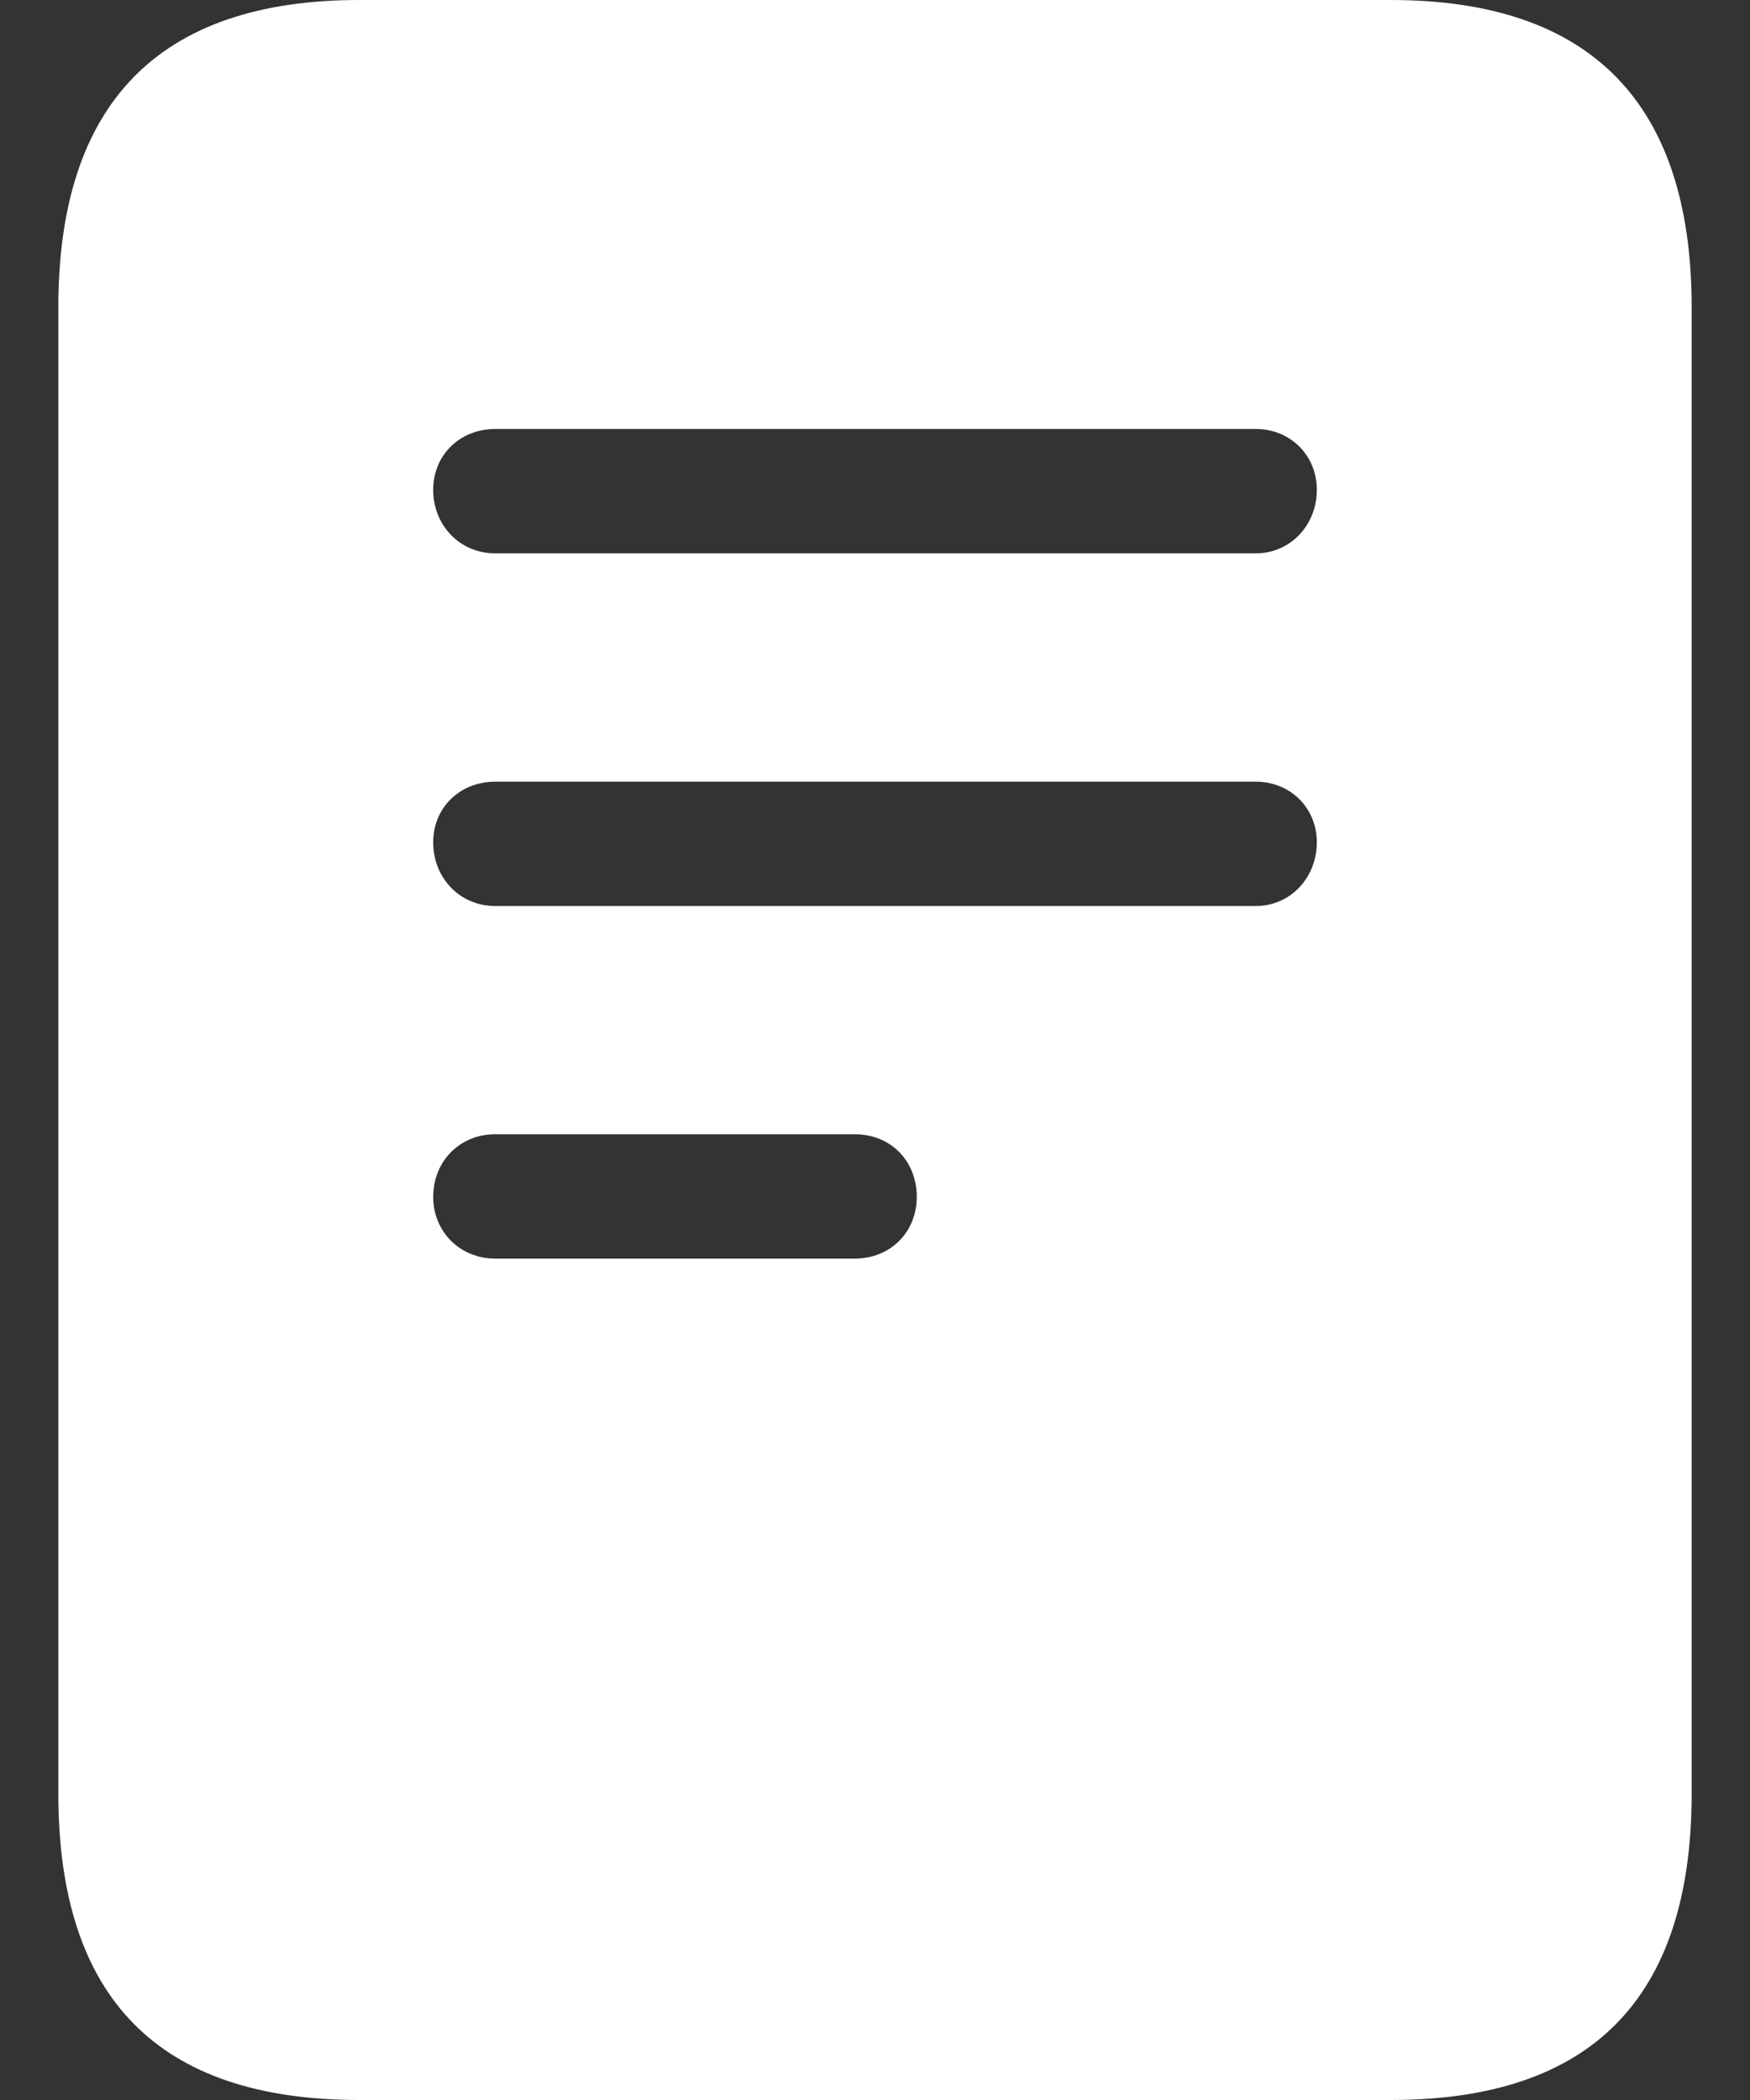 <svg width="15" height="18" viewBox="0 0 15 18" fill="none" xmlns="http://www.w3.org/2000/svg">
<rect x="0" y="0" width="15" height="18" fill="#333333" stroke="none"/>
<path d="M4.246 4.743C3.938 4.743 3.713 4.5 3.713 4.198C3.713 3.904 3.938 3.677 4.246 3.677H10.763C11.062 3.677 11.287 3.904 11.287 4.198C11.287 4.5 11.062 4.743 10.763 4.743H4.246ZM4.246 7.766C3.938 7.766 3.713 7.522 3.713 7.22C3.713 6.926 3.938 6.7 4.246 6.7H10.763C11.062 6.7 11.287 6.926 11.287 7.22C11.287 7.522 11.062 7.766 10.763 7.766H4.246ZM4.246 10.788C3.938 10.788 3.713 10.553 3.713 10.259C3.713 9.957 3.938 9.722 4.246 9.722H7.325C7.641 9.722 7.858 9.957 7.858 10.259C7.858 10.553 7.641 10.788 7.325 10.788H4.246ZM0.5 15.372C0.5 17.127 1.357 18 3.08 18H11.92C13.643 18 14.5 17.127 14.5 15.372V2.636C14.5 0.89 13.643 0 11.92 0H3.08C1.357 0 0.5 0.89 0.5 2.636V15.372Z" fill="white"/>
</svg>
